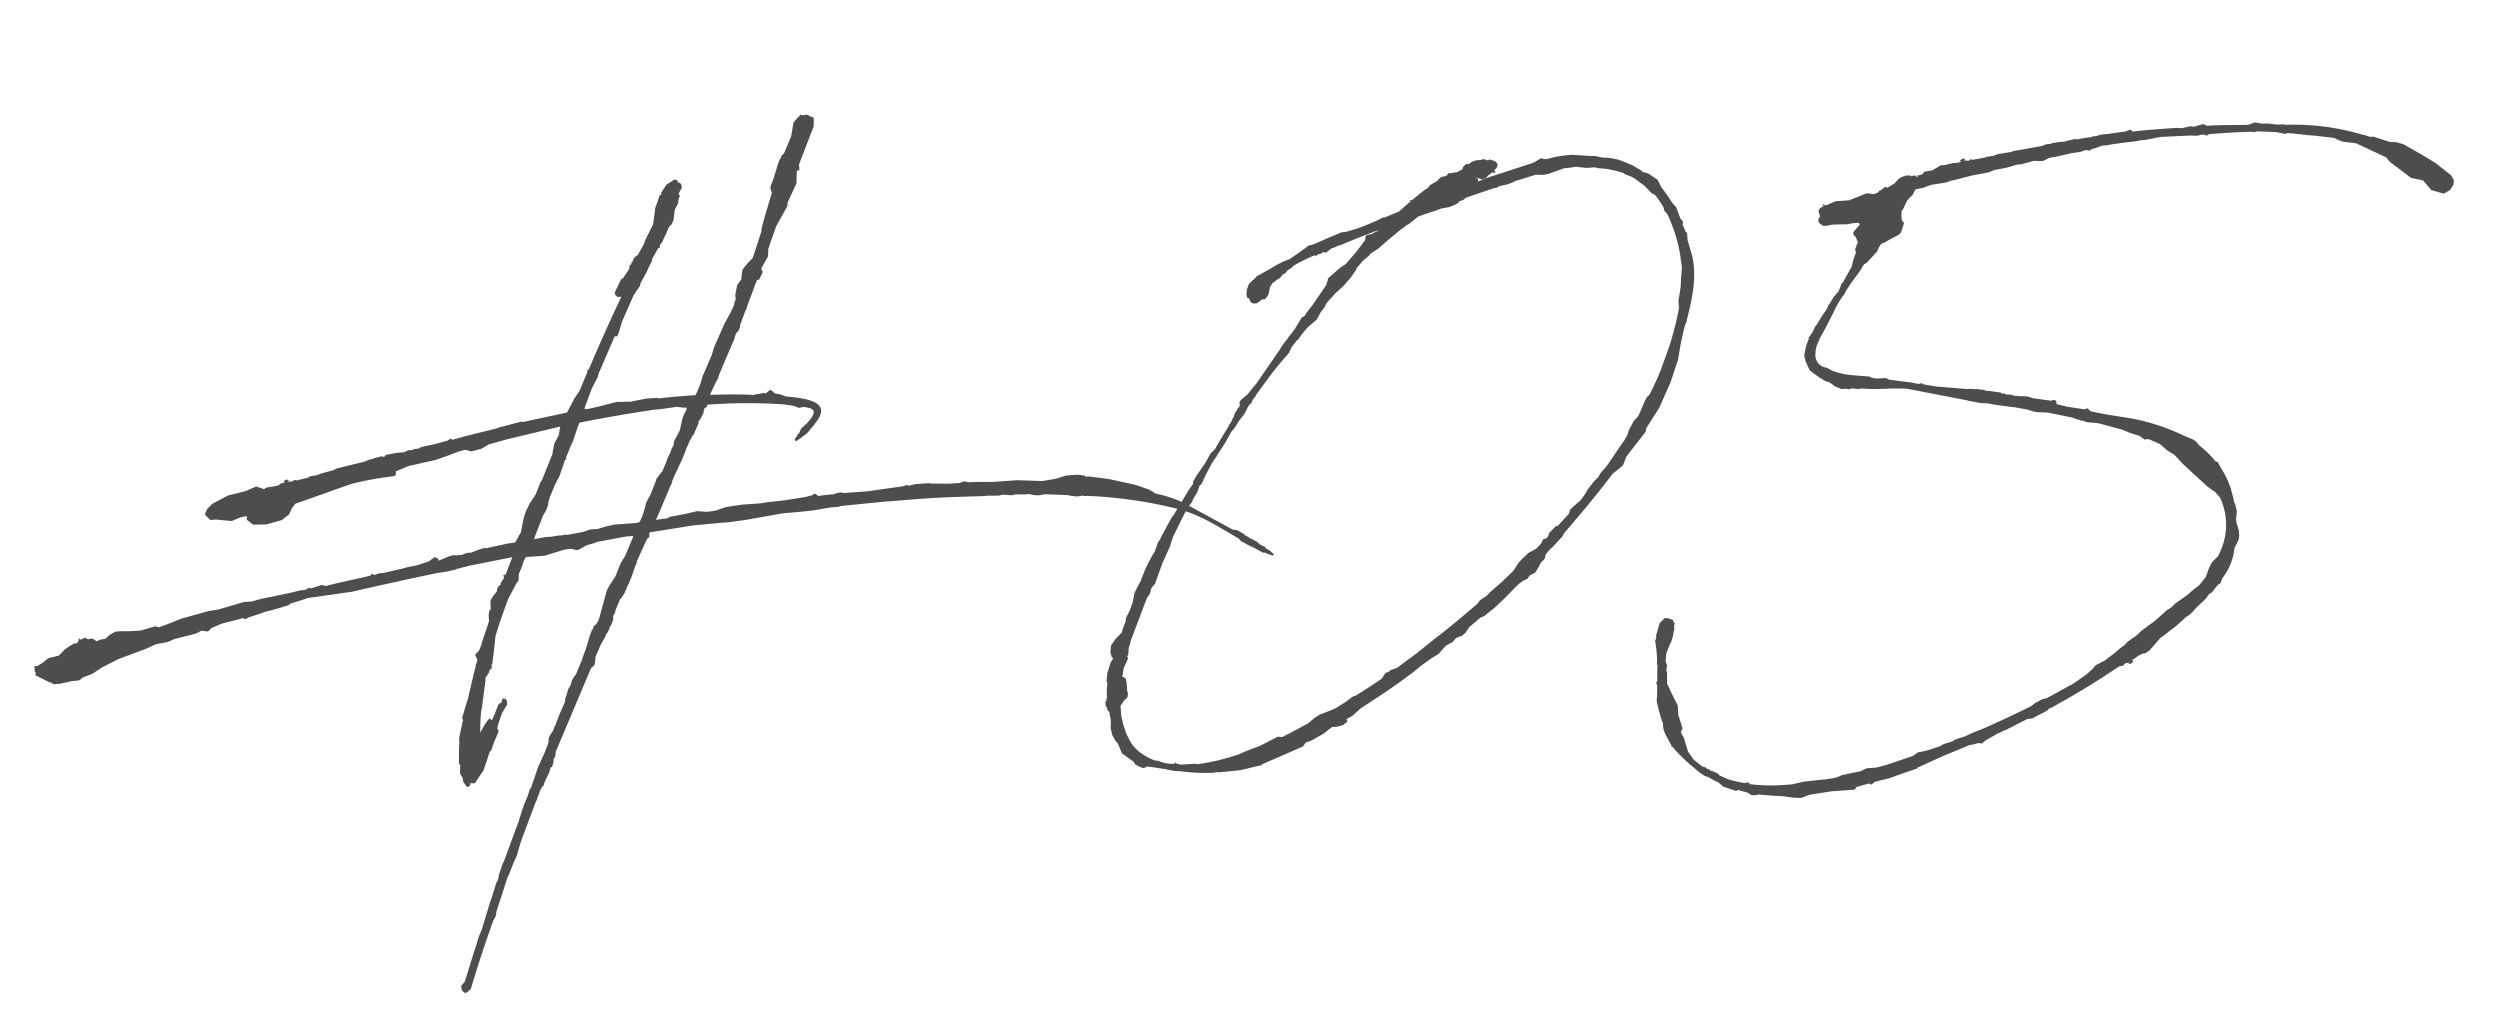 <svg xmlns="http://www.w3.org/2000/svg" width="371.658" height="151.828" viewBox="0 0 371.658 151.828">
  <path id="num_05" d="M-63.049-53.225l.382-.572v-.191l2.575-5.055.1-.1.1-.286a3.388,3.388,0,0,1,.382-.858l.1-.1h.1l.382-.668v-.286l.858-1.908.286-.477v-.1l1.812-4.006.382-.1.572-1.049-.191-.572a.093.093,0,0,0,.1-.1l1.049-1.622.1-.954v-.1l1.431-3.338,1.812-2.766.1-.286v-.286l1.526-2.766.191-1.908h.382v-.858l2.575-5.532.1-1.24-1.049-.572-.382.1a.29.29,0,0,0-.382,0l-.191-.191-.1.286h-.1l-.858.858-.477,2-1.24,2.48-.382.286-.191.477h-.1l-.382.858-.763,2-.572,1.24.1.668.1.1c-.572,1.622-2.289,5.914-1.908,5.532l-1.622,4.006-1.049.954-.572.668-.191.668-.1.763-.668.763-.286,1.049-.1.382v.763l-.286.572v.191l-.572,1.049-1.049,1.622-1.812,3.434-.382,1.049-1.622,3.148-.382,1.049-.1.191a10.425,10.425,0,0,1-.763,1.431c-1.812,0-3.625,0-5.532.1l-.191-.1h-1.622l-2.289.286-2.1-.1-1.622.286-.954.191-1.908.286-.382-.1,1.335-2.957.954-1.526.191-.572,2.766-5.342h.382l.286-.572.572-1.526,2-3.815,1.049-1.335.1-.382,1.049-1.622.286-.572.572-.954.1-.382.954-1.431.191-.1h.1v-.382l.191-.191.286-.382.191-.382.286-.477.286-.572.382-.668.286-.191.382-.668.286-1.526.572-.954.1-.572.191-.382.1-.1v-.1l-.1.1-.1-.382.286-.477.286-.382h-.1c.1-.477-.1-.763-.477-.763v-.1l-.1-.286-.382-.1-1.24.668-.858,1.145v.286l-.286.1-.286.763-.477,1.049-.191,1.049-.286,1.335-1.335,2.289-.191.477-1.049,1.622-.191.1-.382.286-.286.477v.1l-.191.1v.191l-.191.191-.1-.1v.191l-.1.382v.1l-1.049,1.335h-.191l-.1.191-.1.1-.191.382-.382.668a.3.3,0,0,0-.1.191l-.286.477.1.382.286.286h.572c-2,3.529-3.815,6.963-5.628,10.492l-.286.1.1.191-1.335,2.671-.954,1.24-.382.668-.382.572-.382.668-6.677.954-.1-.1-3.529.668-.286.1c-2.194.382-4.483.763-6.772,1.24v-.1l-.191-.1-.477.286h-.1l-1.431.286-1.145.191-.763.1-.572.1-.382.191h-.572l-.572.191-.1-.1-.477.1-.382.191h-.954l-1.812.191-.286.286-.382-.1-1.145.191-.191.1-.668.1-.477.191-4.388.763-.382.191-1.908.382-.572.191-1.049.1-.382.191-1.717.286-.191-.1h-.1l-.286.191h-.858l.286-.1v-.1l-.1-.1h-.382l-.286.286.191.1-.572.1-.477.286-.763.1h-.286l-.763.1-.286.191-1.145-.477-1.622.572-2.671.477-2.385,1.049-.858.763-.382.763.763.858h.858l2.289.382,1.431-.477c.286,0,.572-.1.858-.1v.572l.858.763,2,.1,2.289-.477,1.145-.763.477-.858.572-.668c3.243-.858,6.391-1.812,8.68-2.385a49.734,49.734,0,0,1,6.1-.668.428.428,0,0,0,.382-.668l1.908-.668,4.292-.668,1.717-.477,1.908-.572c.286,0,.572-.1.858-.1l.763.286,1.526-.286,1.145-.572,2.766-.572,8.012-1.335-.286,1.24-.763,1.24-.286,1.049-.1.477-1.812,3.72-.286.382L-91-38.345l-.954,1.24-.668,1.145-.382.954-.572,2.1-.954,1.431-1.24.1L-98.342-31l-.572.1L-99.1-31l-1.145.286-.858.286h-.668l-.954.286-.286-.1-.286.1-.477-.1-.477.1h-.1l-1.717.572v-.286l-.572-.286-.858.572-1.908.477-1.526.191-.382.1-3.052.477h-.572l-.668.191h-.1l-.382-.191-.286.286-5.055.763-1.622.286-.572-.191-1.622.382-.286-.1-.668.286h-.668l-1.622.286-4.292.572-1.335.286h-1.24l-3.911.858-1.335.1-4.2.858-2.385.763-1.049.286-.477-.191-2.194.477h-1.526l-1.431-.1h-.858l-.954.477-.572.477-.858.1-.477.191-.477-.382-.286-.1-.382.1-.286-.1-.191-.191-.858.286v-.191h-.191v.286l-.286.382h-.477l-.286.191h-.1l-.954.572-.858.763-.1.1-1.622.286-.954.668-.763.382h-.477l.1.286a.588.588,0,0,0,.1.668l-.1.382,2.1,1.24h.191l.286.286h1.049l1.812-.286h.858l.286-.1.286-.191.1-.1,1.526-.477,1.526-.858,2.48-1.049,4.2-1.24,1.526-.572,1.717-.191,1.049-.382,3.243-.572.858-.382.954.191.572-.477,1.335-.477c1.049-.286,2.194-.382,3.338-.668l.477.191.286-.191,2.289-.572.191-.1c1.24-.191,2.48-.477,3.72-.763a.205.205,0,0,0,.191-.191l2.385-.572.286-.1,6.677-.477c4.292-.668,8.68-1.335,12.972-1.908h.191l1.145-.1,1.24-.191.191-.1h.1l.572-.1.477-.1h.286l.191-.1,6.772-.858-1.145,2.48-.382.1.1.382-.572.763v.191l-.477.382-.191.668-.477.477-.477.668-.1.286v1.049l-.286.382-.1.572v.858l-.1.191-.1.286-.763,1.812-.286.668-.1.382-.477.954-.477.382-.1.191.286.763a1.356,1.356,0,0,0-.191.572h-.1l-.1.572c-.1.1-.1.286-.191.477l-1.24,4.006-.954,2.48-.1.286.1.382-.1.286-.572,2-.1.382v.668l-.1.668-.191,2.385.191.286-.1.763v.477l.286.572.1.668.477.763h.191l.191-.1.286-.572v.191h.572l.572-.763L-101.585,2l1.145-2.766.191-.1.572-1.335c1.717-3.148-.286-.191,1.145-3.434l.286-.668.858-1.24v-.477l-.191-.382-.382-.1-.191.382-.1.286a.525.525,0,0,0-.477.286c-2.289,4.96,0-.763-2.957,3.911.1-1.145.191-2.194.382-3.243l.1-.286.858-4.2v-.191a.35.35,0,0,1,.1-.286l.477-.572.1-.382.382-.286v-.572h.1l.191-.954.382-2,.191-1.145c.668-1.812,1.431-3.529,2.289-5.437l1.431-2.289.286-.286.1-.954.572-1.145a4.379,4.379,0,0,1,.668-1.335h2.766l2.862-.668,1.049-.1,1.049.286.477-.191.572-.286.477-.191.954-.191.572-.191h.191l4.1-.477h1.049l-.1.286-1.24,2.48-.858,1.24-.858,1.812-.954,1.24-.477.763-1.431,4.1-.191.382-.1.1-.191.286-.382.286-.191.477h-.1l-.382.858-.763,2-.572,1.24v.1L-86.9-11.255l-.286.286-.382.572-.1.382-.191.382-.286.382-.191.477-.191.572-.191.382-.1.572a34.268,34.268,0,0,0-1.622,3.243l-.191.286-.191.477-.572.763-.191.382-.1.668-.286.668-.1.1v.1l-.382.763L-93.477,2.1l-1.049,2.48-.191.477-.191.191-.382.954-.763,1.526v.1l-.191.382-.668,1.717-2.575,5.723-.191.286-.763,1.812v.286c-.1.191-.191.286-.191.477l-.191.191-1.049,2.671-.1.191-1.526,4.006-.572,1.145-.382,1.049-.477,1.145-1.622,4.2-.572.572v.477l.191.382.382.286.477-.286v-.1a.511.511,0,0,0,.382-.286c1.24-3.338,2.575-6.582,4.006-9.825l.382-.572.191-.763,2-4.96.191-.286.954-2,.382-.668.858-2.289,2.575-5.628.191-.286.1-.286.572-1.24L-93,4.96l.191-.1v-.1l.1-.286.1-.191.477-.858.286-.477.191-.572v-.1l.286-.1.286-.858V1.049l.286-.382.1-.572V0l6.1-12.018.572-.477.191-.858v-.286l.954-1.812.191-.286.668-1.049.1-.286h.1l.286-.477.191-.477.191-.191.382-.858v-.477l.382-.572v-.191l.858-1.717h.1l.572-.763.572-1.145.191-.286.477-.954.477-1.145.1-.286.286-.477v-.1l.1-.286,1.717-3.148.286-.191.1-.191v-.382l.1-.191,6.486-.572,4.2-.1h1.049L-60-32.431-54.655-33l4.388-.1,1.908-.191,1.049-.1h1.049l.286-.1,6.582-.191c2.671,0,5.818-.1,9.157,0h.382l4.96.191h.954l1.622.1.572-.1,1.335.191.572-.1,1.335.1h.668l.668.191.763.1.858-.1h.1l2.671.286.763.1.286.1,1.049.191.191-.1.1.1.382-.1.382.1h.382A66.134,66.134,0,0,1,4.292-29.474c3.052,1.049,5.723,3.052,8.489,4.96l.286.382.477.286.572.382.858.477,1.049.668c.1.1.286.191.382.1l.572.286.668.286.191-.191-.572-.572-.572-.382c0-.1-.1-.191-.191-.286a4.147,4.147,0,0,1-.668-.382l-.382-.382-.858-.572-.286-.1v-.1l-.477-.286-.286-.286-.858-.572-.286-.1h-.191l-.286-.1L4.769-30.523A18.6,18.6,0,0,0,.954-32.049L0-32.717l-2-.858L-5.914-34.72l-2.862-.572h-.477l-.191-.191-1.049-.191h-1.622l-1.622.382-2,.191-3.72-.382h-3.625l-2.862-.191h-.668l-.763-.191-.668.191h-1.431l-2.671-.191-.382-.1h-2l-1.24.191v-.191l-.668.191-5.437.382h-3.434l-.286-.1h-.572l-.668.191a18.38,18.38,0,0,0-2.289.1l-.286-.286-.286-.1-.286.191-.954.191-3.243.286-2.48.1-1.145.1h-2.671l-1.431.1-1.049.1-1.431.382a7.71,7.71,0,0,1-1.526.1l-1.335-.191-1.717.286-2.385.286-.382.191-1.717.1.191-.286,2.289-4.483v-.1l.191-.191.191-.572.191-.382,1.049-1.908.382-.668L-68.2-43.5v-.1l.286-.477.382-.763.191-.191.1-.286.286-.286.858-1.622V-47.5l.286-.286.572-.954v-.191l.191-.477.191-.1.191-.1v-.191l.1-.1h.477a78.532,78.532,0,0,1,10.874.763l1.335.286.858.382.572-.1c1.717.286,2.289.763.191,2.671h-.1l-.1.1c0,.1-.1.1-.1.191h-.191l-.1.191h-.1l-.286.572c-.1.286-.382.191-.286.382l-.1.1-.382.477.1.286h.191l.286-.191.191-.1.572-.382.191-.1.382-.286.477-.477v-.1h.1l.191-.191.1-.191h.1l.286-.382c2.671-2.766-.191-3.72-4.006-4.292l-.858-.382-.763-.191-.572-.572-.286.1-.477.382-.382-.1-.668.1h-.382l-.382.1c-2.194-.286-4.292-.382-6.486-.477l.668-1.24ZM-89.566-35.96l.286-.668.1-.477.286-.763.954-1.908.1-.1.191-.382.286-.382.668-1.526.1-.286.286-.668.286-.286-.1-.1.858-1.717.286-.477.954-2.289.286-.572q5.58-.715,11.16-1.145c1.049,0,2.194-.1,3.434-.191l.954.191h.382l.1.191-.1.286-.1.1-.286.477-.286.668-.191.668-.286.954-.954,1.526-.1.572-.382.572-.1.382-.1.1-.572,1.049-.1.286-.668,1.335-.954,1.049-.191.477-.858,1.812-.382.572-.382.668-.286.858-.286.763-.572,1.145h-.191l-.191.1h-3.338l-1.335.191-1.24.286h-1.145l-1.049.286-2.48.286-.191-.1-.382.1h-.668l-1.145.1h-.954l-1.526.191.1-.286,1.431-3.052ZM-.286-22.8l-.668,1.049L-1.526-20.7l-.668,1.431-.668,1.049-.382.668-.382,1.431L-4.1-15.071a4.147,4.147,0,0,1-.382.668l-.286.477-.1.572a10.6,10.6,0,0,0-.668,1.526l-.1.1-.954.858-.668.858L-7.44-8.966l.191.763.191.1-.477.668-.572,1.526L-8.3-4.769l.1.382a8.182,8.182,0,0,0-.191,2.1h-.1V-2l-.1.286h-.191v.1h.1v.572l.1.1.1.191v.286l.191.191.1.191V.191l.1.572v.763l-.1.668.191,1.145.477.954.191.191.191.477L-6.772,6.1-5.151,7.44l.286.477.191.1.286.191.572.286.572-.1-.191-.1c.954.1,1.908.382,2.862.572L.1,9.062l.763.191.858.1a28.193,28.193,0,0,0,4.865.572c.191,0,.477-.1.668-.1l-.1.1,3.434-.1,2.862-.477h.286l.191-.191,6.2-2.194.477-.572.763-.191,2-.954,1.24-.858h.763l.954-.191.668-.477-.1-.382.858-.382,1.335-1.049C31.668.477,34.243-.954,36.723-2.575l.191-.1,1.622-1.145,1.717-1.049.954-.477,1.145-1.145L43.4-6.963l.572-.572.954-.286L45.5-8.3l.477-.668L47.788-10.3l.572-.191.954-.668.572-.382,1.526-1.24,2.385-2.1.763-.477.572-.191.382-.477.858-.382.668-.954.286-.477.572-.477.191-.572.1-.191.763-.763.191-.1,1.622-1.526.382-.572c2.385-2.385,5.055-5.151,7.726-8.2l1.622-1.145.572-1.24,3.148-3.529.1-.477L76.5-39.585l1.908-3.625,1.335-3.243.191-.763a43.964,43.964,0,0,1,1.24-4.388l.191-.286.1-.382c1.049-3.148,2-6.391,1.431-9.634L82.412-64.1v-1.049l-.191-.191-.286-.858a.333.333,0,0,1-.1-.191l.1-.477-.382-.572-.477-1.622-.572-.763a26.234,26.234,0,0,0-1.431-2.385L78.6-73.351,77.262-74.4l-.572-.191-.382-.191v-.1l-1.24-.858L73.542-76.5l-.668-.286-.382-.1-.286-.1-.954-.191h-.382l-1.431-.382h-.382l-1.335-.191h-.1l-1.335-.191a17.649,17.649,0,0,0-4.006.382l-.763-.191-1.145.572-7.249,1.812.382-.382.763-.477c0,.1.1.1.191.191l.191-.191-.191-.191.477-.477.1-.477-.286-.382-.382-.191-.477-.191-.1.1h-.382c0-.1-.1-.1-.191-.1l-.191-.1-.477.1h-.668l-.668.191-.1.1h-.1l-.191.191h-.286l-.191-.1v.1l-.477.382v.1l-.1.191-.1.1-.954.382v-.1l-.477.1h-.572l-.382.382-.763.1-.668.572-1.145.572-.1.191-.1.1-.668.382-1.908,1.335-.191-.1-.1.191h.191l-.286.191-1.622,1.24c-.763.286-1.526.477-2.194.763v-.1l-.572.191-.382.191c-1.145.382-2.194.763-3.243,1.049l-1.717.382h-.572l-1.717.572-2.671.954-.668.1-.572.382-2.385,1.431a12.534,12.534,0,0,0-2.957,1.24l-2.1.954-.382.382-.286.191-.572.477-.382.858-.1.763.1.477h.1l.191.1v.191l.286.477.382.1h.382l.477-.286.191-.1.191-.191.191.1.286-.1.477-.572.286-.954v-.1l.191-.286.286-.382.382-.191.191-.191.286-.1.286-.191.477-.477.286-.1.477-.477.572-.286.286-.286a22.492,22.492,0,0,1,3.243-1.335l.286.1.191-.191.572-.1.191-.191h.1l.382.1.858-.572a5.377,5.377,0,0,0,1.145-.382H30.9c1.622-.572,3.434-1.145,5.342-1.717l.477-.1a.093.093,0,0,0-.1.1l-.382.1-.572.286-.763.1-.191.191-.1.572-.286.286-.382.477-.286.286-.477.572L31.477-64.1l-.858.477-2,1.526.1.1-.1.191-.286.668-2.194,2.766-.858.954-.191.191a.952.952,0,0,1-.382.477l-.286.1-1.145,1.622-.572.668-.1.1a2.529,2.529,0,0,0-.477.572l-.1.1-.763.858-.477.668-3.815,4.769-.382.382-.954,1.049-1.145.858-.191.286v.572l-.382.382-.191.382h-.1l-.1.191-.191.477-.191.286-.191.382-.191.286-.191.191-.191.382c-.763,1.049-1.526,2.1-2.194,3.148l-.763.668-.477.763-.382.572L7.058-34.148l-.477.763v.286a12.824,12.824,0,0,0-1.049,1.335L3.243-28.52v-.1l-.382.572L1.335-25.658l-.191.382L.763-24.8.191-23.465l-.286.382ZM9.825-36.246l.1-.191.477-.572c0-.1,0-.1.1-.191l1.24-1.622,1.049-1.622.572-.572.668-.954.858-.954.477-.763.1-.191.286-.382.286-.191.191-.382.191-.286c.1,0,.1-.1.191-.191l.191-.191v-.1l2.575-3.052,1.431-1.526,1.335-1.335.477-.858.858-.954.191-.1.286-.382,1.145-1.24,1.526-1.145.668-1.049.668-.763.191-.382a8.993,8.993,0,0,1,.954-.954l.477-.477L31-60.951,32.049-62l.858-1.049.191-.382,1.049-1.049.954-.668.1-.191,1.335-.763,1.24-.954,2-1.431.572-.382h.1l.1-.1.382-.286.286-.1,1.526-1.049,1.049-.286,1.526-.382.954-.286,1.049-.1.668-.191.477-.191.382-.191.1-.191L49.6-72.4l.382-.286,4.292-1.145h.382l.286-.191c.191,0,.382-.1.572-.1l.668-.1,1.049-.286.1-.1,3.243-.763,1.145.1.763-.1,2.385-.668h.572l1.145-.1,1.622.286h1.24l.286.1.382.1.763.1a15.378,15.378,0,0,1,2.766.858l.191.191.858.382.572.382.763.668.572.477.954,1.145.477.286a16.776,16.776,0,0,1,1.145,1.908l.1.572.382.477a22.37,22.37,0,0,1,1.526,6.486c0,.572.1,1.145.1,1.717l-.191,1.145-.191,1.622-.286,1.24-.191.763v1.145c-.286,1.049-.572,2.1-.954,3.148a32.645,32.645,0,0,1-1.24,3.243l-1.145,2.575a37.21,37.21,0,0,1-1.812,3.338c-.286.477-.382.286-.668.763-.382.572-.954,1.908-1.335,2.48-.191.286-.572.477-.763.763l-.668,1.049c-.191.286-.286.763-.477,1.049l-.382.572-.477.572L68.1-31.477l-1.049,1.049-.286.477-.668.572-1.049,1.145-.382.572-.286.382-.572.668-.286.191-1.335,1.049L62-24.8l-1.812,1.717H59.9l-.191.191-.858.763-.191.477-.286.286-.477.1-.382.668-.763.668-1.24.572-1.431,1.24-.954,1.24-1.812,1.526-1.908,1.431-.382.382-1.145.668L47.5-12.4c-2.194,1.622-4.388,3.243-6.582,4.674L38.154-5.818c-.1.1-.191.191-.286.191l-.858.572-.191.1L34.911-3.72l-1.049.286-.191.191-.572.191-.572.763c-1.24.763-2.671,1.526-4.1,2.289h-.191l-.382.191-.858.572-1.622.858-.477.191-1.24.382-.668.191-.858.477-1.049.763-.477.191L18.314,4.865l-.286.1-.858.382-.668-.1L13.831,6.391l-2.194.668-1.049.382a32.091,32.091,0,0,1-6.3,1.049l-.382-.1h-2L1.24,8.2l-.191-.191L.858,8.2l-.954-.1-.572-.191a.35.35,0,0,1-.286-.1l-.668-.286h-.286a9.058,9.058,0,0,1-1.622-.954,5.99,5.99,0,0,1-1.812-2l-.572-1.335L-6.3,1.717-6.486.477V-.954l.572-.763L-5.532-2l.191-.191v-.191l.1-.191-.1-.572V-4.292l-.1-.668-.382-.286h-.1l.286-1.24.763-1.431-.1-.286.191-.382.1-.763v-.1a4.65,4.65,0,0,0,.382-1.049l2.862-6.2.477-.572.286-.858L-.1-18.7,1.24-21.748l1.24-2.289.572-1.431c.858-1.431,1.622-2.862,2.575-4.292l.1-.1.572-.668.1-.286.668-.954.477-1.049L7.822-33l.286-.477v-.1l.191-.286.1-.1v-.1l.763-1.24.477-.763Zm42.255-39.2.382.191h.286l.191-.1h.191l-1.145.382v-.382l-.382-.1Zm50.554,22.415-.286.572-.763.954-.954,1.335-.286.286v.1l-.191.286-.191.382-.572.668-.1.1.1.1c-.1.191-.191.286-.191.382a6.651,6.651,0,0,0-.572,1.622,1.21,1.21,0,0,0-.1.572,1.21,1.21,0,0,0,.1.572.573.573,0,0,0,.1.382l.191.572.286.668,1.24,1.049.954.668.477.191.191.1.668.572.954.477h.668l.382.1.477-.1,1.145.191.191-.1c2.671.477,5.628.191,7.345.668l8.2,2.194.286.1,1.812.477.954.1,1.526.382.572.1,1.335.286.572.1,1.908.477.668.286.668.191.954.1.763.1,3.434.954,1.335.572h.191l.668.286,1.24.191.477.1,3.338,1.145,1.145.572,1.431.572.668.572h.668l1.622.858,1.049,1.049.954.668,1.145,1.431,1.431,1.526,1.717,1.812.382.382.572.477.382.286.668.858a9.43,9.43,0,0,1-.382,7.822l-.572,1.049h-.1l-.763.668-.191.286-.477.858-.286.763h-.1v.191l-1.145,1.24-.763.477-1.145.858L150.9-5.151l-.668.572-.572.286-2,1.526-2.1,1.335-.668.572L143.458,0l-.382.382-1.145.763-.477.382-1.622,1.049-1.335.572-.572.572-.858.668-1.717,1.049-.668.382h-.1l-.191.1-3.529,1.622-.668.1-1.049.477-.286.191-.477.286c-2.289.954-4.578,1.812-6.868,2.671l-2.1.668-.954.382-1.526.382-.572.286-1.24.286-.572.286-1.908.477-.668.1-.763.1-.763.477-.763.191-2.862.763h-.1l-.286.1-1.526.286h-1.431l-.954.382L101.2,16.6l-1.431.191-.477.191-.858.191-1.335.1h-.477l-2.575.1-1.812.286H90.711a25.254,25.254,0,0,1-4.769-.477v-.191l-.382-.1-.286.1a18.841,18.841,0,0,1-2.48-.763l-1.24-.668-.191-.286-.954-.477h-.191v-.191l-.382-.1-.286-.286-.286-.1h-.1l-1.24-1.145-.763-1.24-.477-2.1-.382-.858.286-.572-.477-2V4.769l-.763-1.812-.1-.286-.477-1.24.1-1.717-.1-.286.191-.668-.191-.668.191-1.145.668-1.431.1-.1.1-.191.286-.763.191-.763.1-.286v-.572l.1-.191v-.1l-.1-.1-.1-.286-.1-.191h-.1L75.735-8.2l-.477-.1h-.191l-.1.1-.668.572L73.732-6.1l-.1.286v.382l-.191.382.1,1.431v1.335l-.1.763.1.1A21.8,21.8,0,0,0,73.351.954l-.191.191.1.382v.286c0,.382-.1.858-.1,1.335l-.1.477V4.1l.191,1.145.382,1.812.1.1v.858l.191.763.382.858.477,1.049-.1.1.286.1.286.477.191.191a22.2,22.2,0,0,0,2.48,2.671l.668.668.858.668.382.1a13.357,13.357,0,0,0,1.526.954l.668.668,1.145.477.668.286.382-.1,1.335.477.286.191.191.191.668.1.477-.1c1.145.191,2.194.382,3.338.477l1.908.382,1.049.1,1.24-.382,3.338-.286h3.434l.286-.382,1.908-.382.286.191.572-.382,2.194-.382,2.385-.668,1.812-.477v-.1l4.1-1.526,4.006-1.335h.286l1.049-.191.286.1h.191l.477-.382,1.622-.763.1-.1a6.623,6.623,0,0,0,1.24-.477h.191l.191-.1,3.148-1.335h.668l1.049-.477.954-.382.477-.286.1-.1.286-.191.191.1v-.1l2-.954c1.622-.763,4.865-2.385,8.489-4.483h.477l.286-.286.191-.1h.382l.286-.191-.286.286.1.1h.1l.382-.191.191-.286-.286-.1.477-.191.572-.382.763-.286h.286l.668-.382,1.717-1.717a12.426,12.426,0,0,0,1.431-.954l.763-.477.668-.477.191-.191a5.243,5.243,0,0,0,.858-.668l.668-.382.477-.382.572-.572L155-5.151l.572-.477.286-.382.286-.286.286-.1.954-1.049.477-.286.286-.668a8.947,8.947,0,0,0,2-3.72c0-.191.1-.382.1-.572l.763-1.335.1-.572v-.668l-.286-1.335v-.477l.191-1.145-.191-1.145-.1-.1a16.175,16.175,0,0,0-.382-2.1l.1-.1h-.1A14.372,14.372,0,0,0,159.1-24.8l-.382-.858-.382-.191a13.211,13.211,0,0,0-2.194-2.48l-.382-.572-.477-.382-1.335-.668a31,31,0,0,0-8.585-3.338c-1.717-.382-3.338-.763-4.96-1.24l-.286-.286-.1-.191-.572.1-2.575-.572-1.431-.477h-.1l.1-.286-.1-.191-.191-.191-.572.1-2.671-.572-.668-.286-.668-.1H130.2l-1.145-.191-.1-.1-.477-.1H128.1l-.286-.191h-.382l-.191-.191-1.812-.382h-.286l-.382-.191-1.049-.191h-.286l-.572-.1h-.572l-4.292-.668h-.1l-2-.477-.1-.1-.382-.1-.191.1-1.049-.286-3.338-.668-.477-.286h-1.049a4.922,4.922,0,0,1-1.049-.191l-.286-.191-.668-.1-1.908-.286a11.245,11.245,0,0,1-2.862-.858l-.763-.477-.572-.191a1.986,1.986,0,0,1-1.049-1.622,5.244,5.244,0,0,1,.286-1.526l.572-1.145,1.049-1.622,1.431-2.385.191-.382.858-1.24.572-.668.286-.477.858-1.145.1-.1,1.145-1.335.572-.763v-.1l.286-.286.382-.191,1.622-1.526c.668-1.335.954-1.24,1.145-1.24,2.957-1.526,2.289-.572,3.148-2.671,0-.286-.286-.382-.286-.572v-.763l.1-.572.191-.191.763-1.335.858-.763.382-.668.191-.1.954-.1,1.335-.382,2.194-.191.668-.191.668-.1,2.575-.477,2.48-.286.858-.286,1.622-.191.572-.1,1.335-.286h.572l1.908-.382.668.1h.763l.858-.382,1.049-.1,2.48-.382h.286l1.049-.1.1-.1h.191l.382-.1.382.1h.286l.191-.191c.572,0,1.24-.382,1.812-.382h.286l.954-.1,1.431-.1,2.1-.1.763-.1h.668l2.289-.286h.191l4.292.1.954.1.668-.1h.382l.382.191h.1V-74.3l.382-.1c2.1,0,4.2,0,6.3.1l.191.1.572-.1,2.671.286.763.191.668.191.382-.1.572.1h.286c.1,0,.191.1.286.1h.1l.477.1h.286a.333.333,0,0,0,.191.1h.191c.191,0,.286.1.382.1h.1l1.24.191,3.052.572h-.286l1.145.572,2,.382,4.292,2.385.572.763,2.957,2.575,1.717.477,1.145,1.526,1.812.668.954-.477.572-.763.1-.668-.382-.763-2.194-2L192.1-69.154l-2.575-1.717-1.049-.382-.954-.1-2.385-.954h-.477l-.954-.382h-.1a35.618,35.618,0,0,0-11.446-2.289l-.1-.1h-.286a5.438,5.438,0,0,1-1.24-.1l-.954-.191h-.668l-1.24-.286-.572.191-.477.1c-2.1-.1-4.1-.286-6.009-.286l-.572-.286-1.431.286-.477-.1-1.24.191-.858-.1h-.286c-2.194,0-4.292,0-6.3.1v-.1l-.191-.191h-.191l-.572.191-2.671.191h-.763l-.668.1-.286.1h-.572l-.191.1a18.626,18.626,0,0,0-2.194.191l-.1-.1-1.335.191a1.623,1.623,0,0,1-.668.1h-.477l-1.145.1-.191.1h-.668l-.572.191-.763.1-3.625.382-.286.1-2,.191-.668.191-1.049.1-.382.1-1.717.191-.191-.1h-.1l-.286.191h-.191l-.382-.1-.286.1.286-.191v-.1l-.1-.1-.382.1-.286.191.191.191-.572.1h-.668l-.668.1-.382.1h-.763l-1.335.668-1.145.1-.382.382-.382.1h-.286l-.1.1.1.1-.1.1q-.286-.429-.572-.286c-.1,0-.191,0-.191.1l-.286-.191h-.668l-.668.191-.477.286-.572.572-1.145.572-.1-.191-.286.1-.572.382h-.1l-.191.1-.1.191-.668.191-1.049-.191-2.671.858h-2l-.858.286-.477.191h-.382l-.1-.191-.191.191.191.1-.572.286-.286.382.191.858c-.382.382-.382.763-.1,1.049l.477.382h.477l.954-.1,2.194.1.763-.1h.858l.191.191-.1.191-.858.858a.5.5,0,0,0,.191.763l.286.858-.191.382-.286.668.1.477-.1.191-.382.858-.286.954-1.24,1.908-.1.191-.382.382-.477,1.049-.858.858-.572.858Z" transform="matrix(0.998, -0.07, 0.07, 0.998, 173.121, 105.439)" fill="#4d4d4d"/>
</svg>
